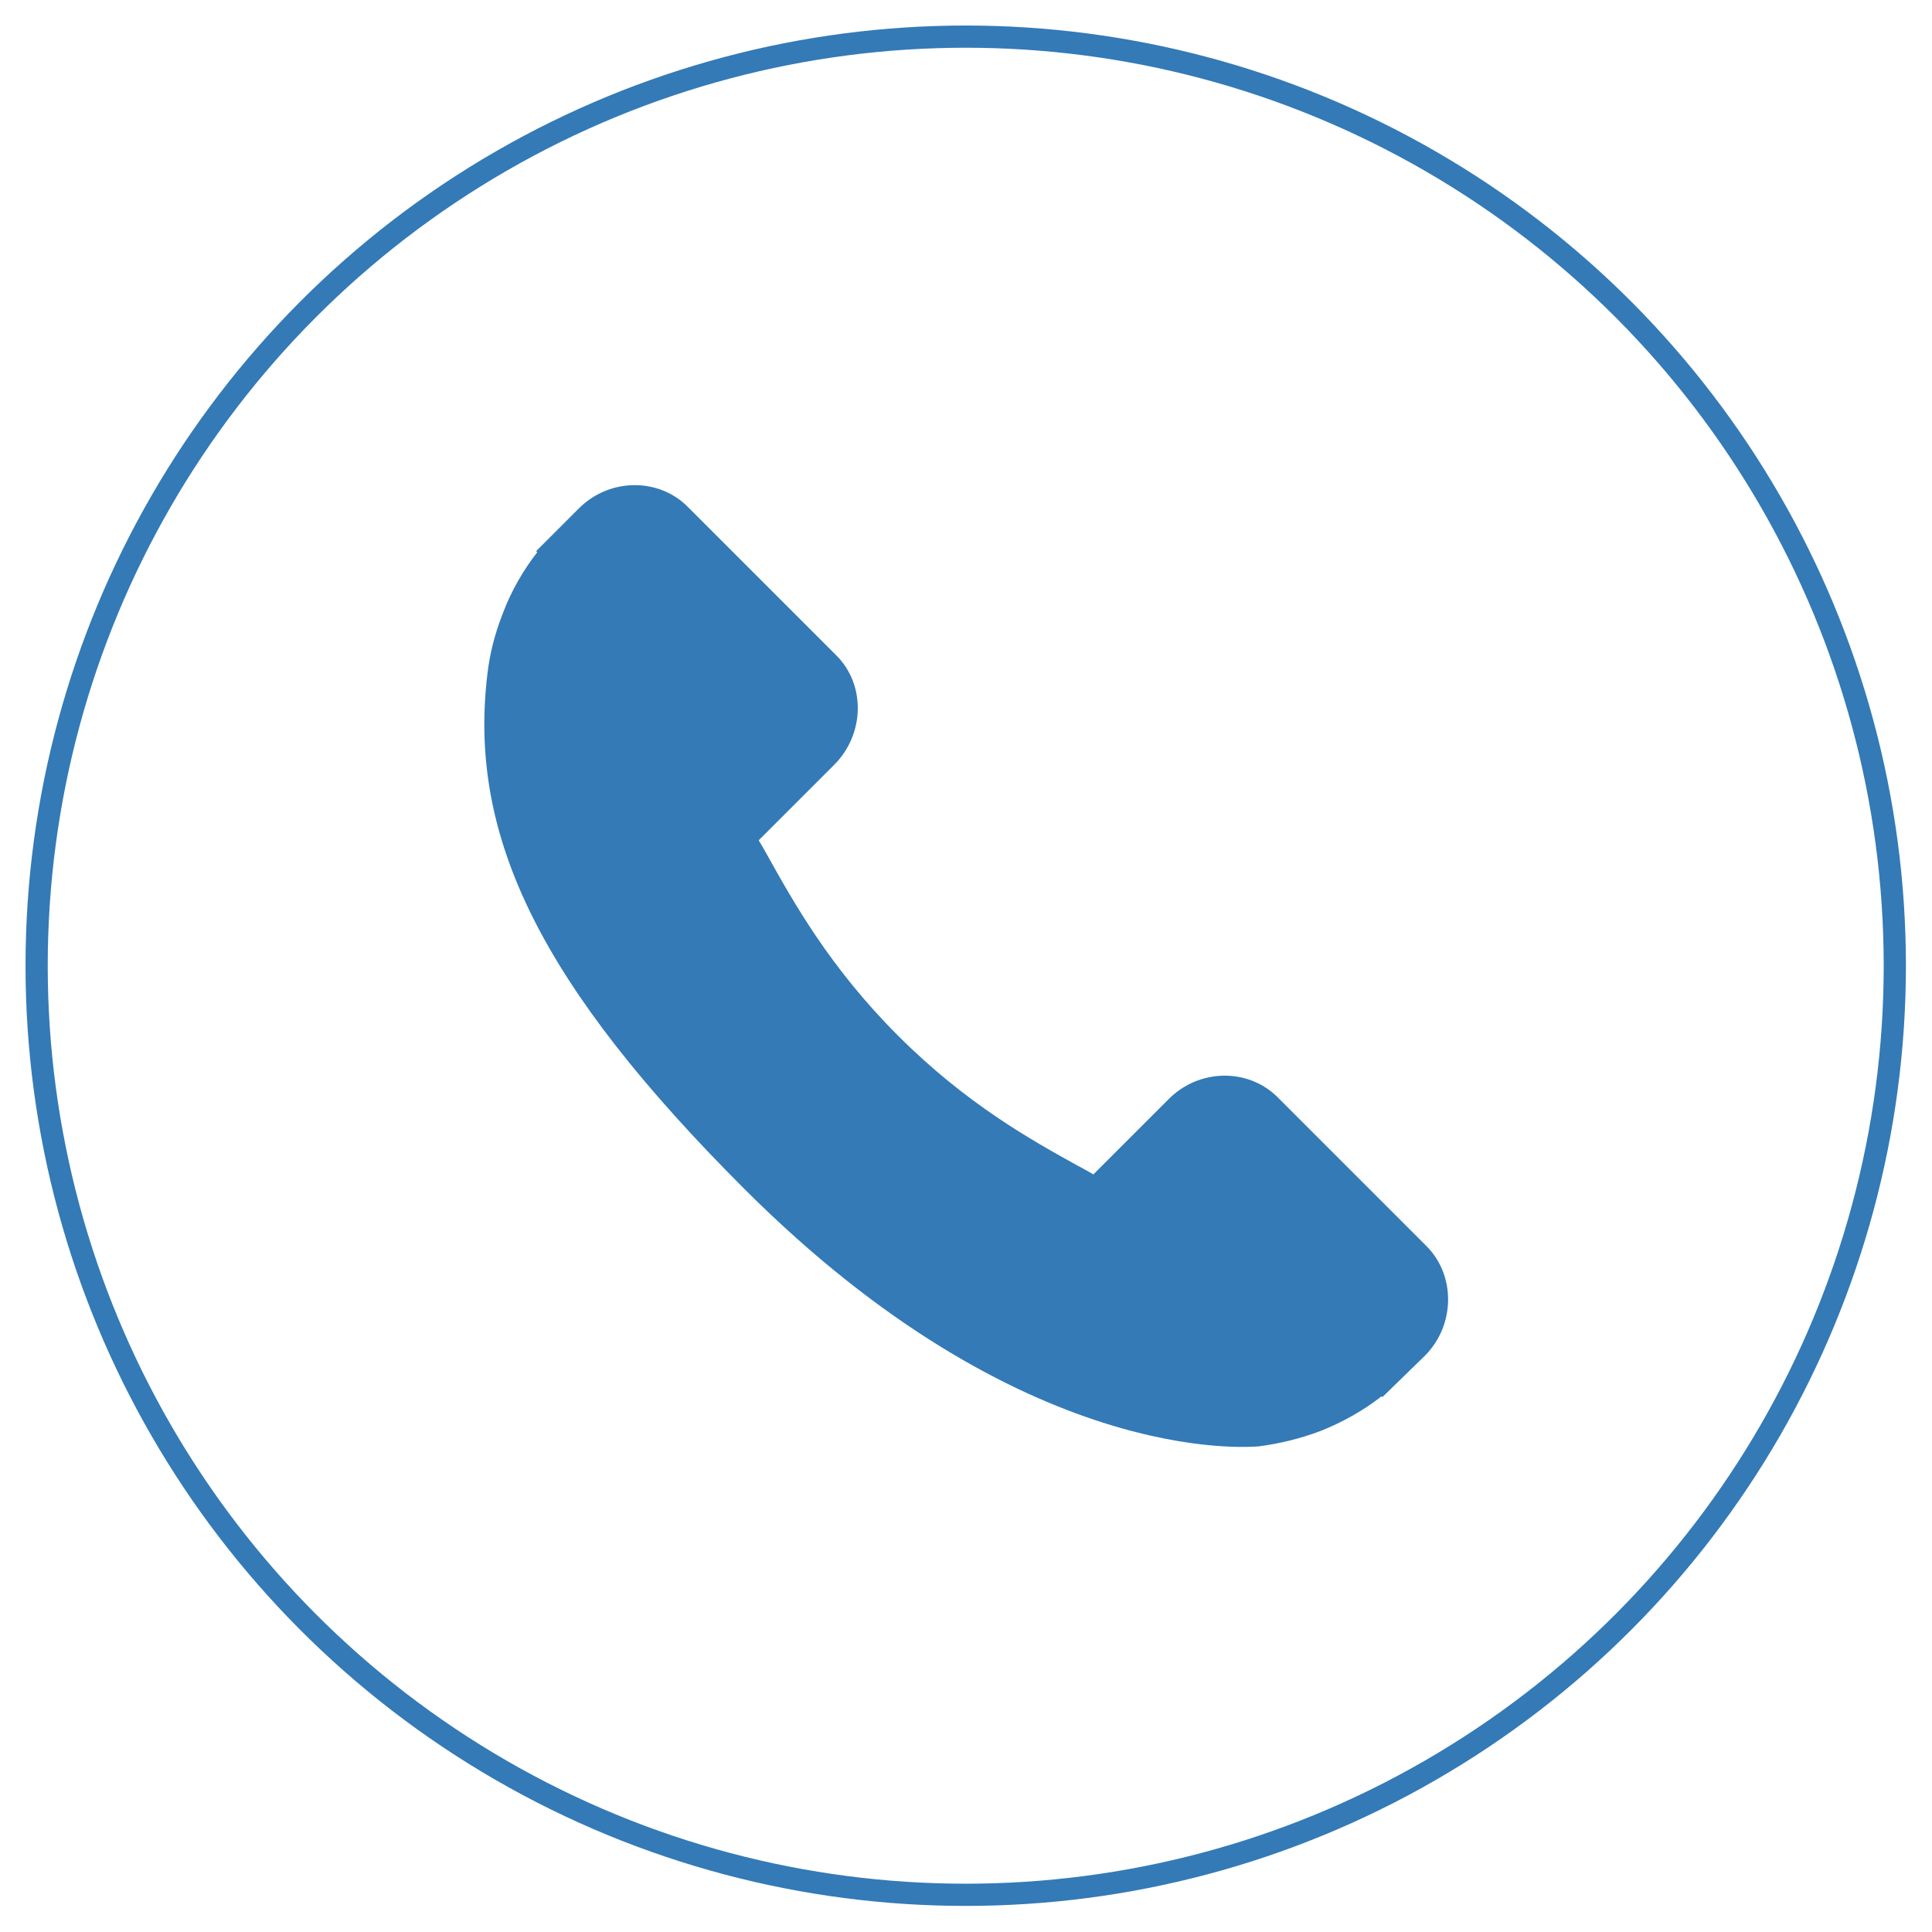 <?xml version="1.0" encoding="utf-8"?>
<!-- Generator: Adobe Illustrator 22.0.1, SVG Export Plug-In . SVG Version: 6.00 Build 0)  -->
<svg version="1.1" id="Capa_1" xmlns="http://www.w3.org/2000/svg" xmlns:xlink="http://www.w3.org/1999/xlink" x="0px" y="0px"
	 viewBox="0 0 348.1 348.1" style="enable-background:new 0 0 348.1 348.1;" xml:space="preserve">
<style type="text/css">
	.st0{fill:#337AB7;}
	.st1{fill:none;stroke:#337AB7;stroke-width:4;stroke-miterlimit:10;}
</style>
<g>
	<g>
		<g>
			<path class="st0" d="M257,224.5l-26.8-26.8c-5.3-5.3-14.2-5.2-19.7,0.4l-13.5,13.5c-0.9-0.5-1.7-1-2.7-1.5
				c-8.5-4.7-20.2-11.2-32.5-23.5c-12.3-12.3-18.8-24-23.6-32.6c-0.5-0.9-1-1.8-1.5-2.6l9.1-9.1l4.5-4.5c5.5-5.5,5.7-14.4,0.4-19.7
				l-26.8-26.8c-5.3-5.3-14.2-5.2-19.7,0.4l-7.6,7.6l0.2,0.2c-2.5,3.2-4.7,7-6.2,11c-1.5,3.8-2.4,7.5-2.8,11.1
				c-3.5,29.4,9.9,56.2,46.3,92.6c50.3,50.3,90.9,46.5,92.7,46.4c3.8-0.5,7.5-1.4,11.2-2.8c4-1.6,7.7-3.7,10.9-6.2l0.2,0.1l7.7-7.5
				C262.2,238.7,262.3,229.8,257,224.5z"/>
		</g>
	</g>
</g>
<circle class="st1" cx="174" cy="174" r="167.4"/>
</svg>
